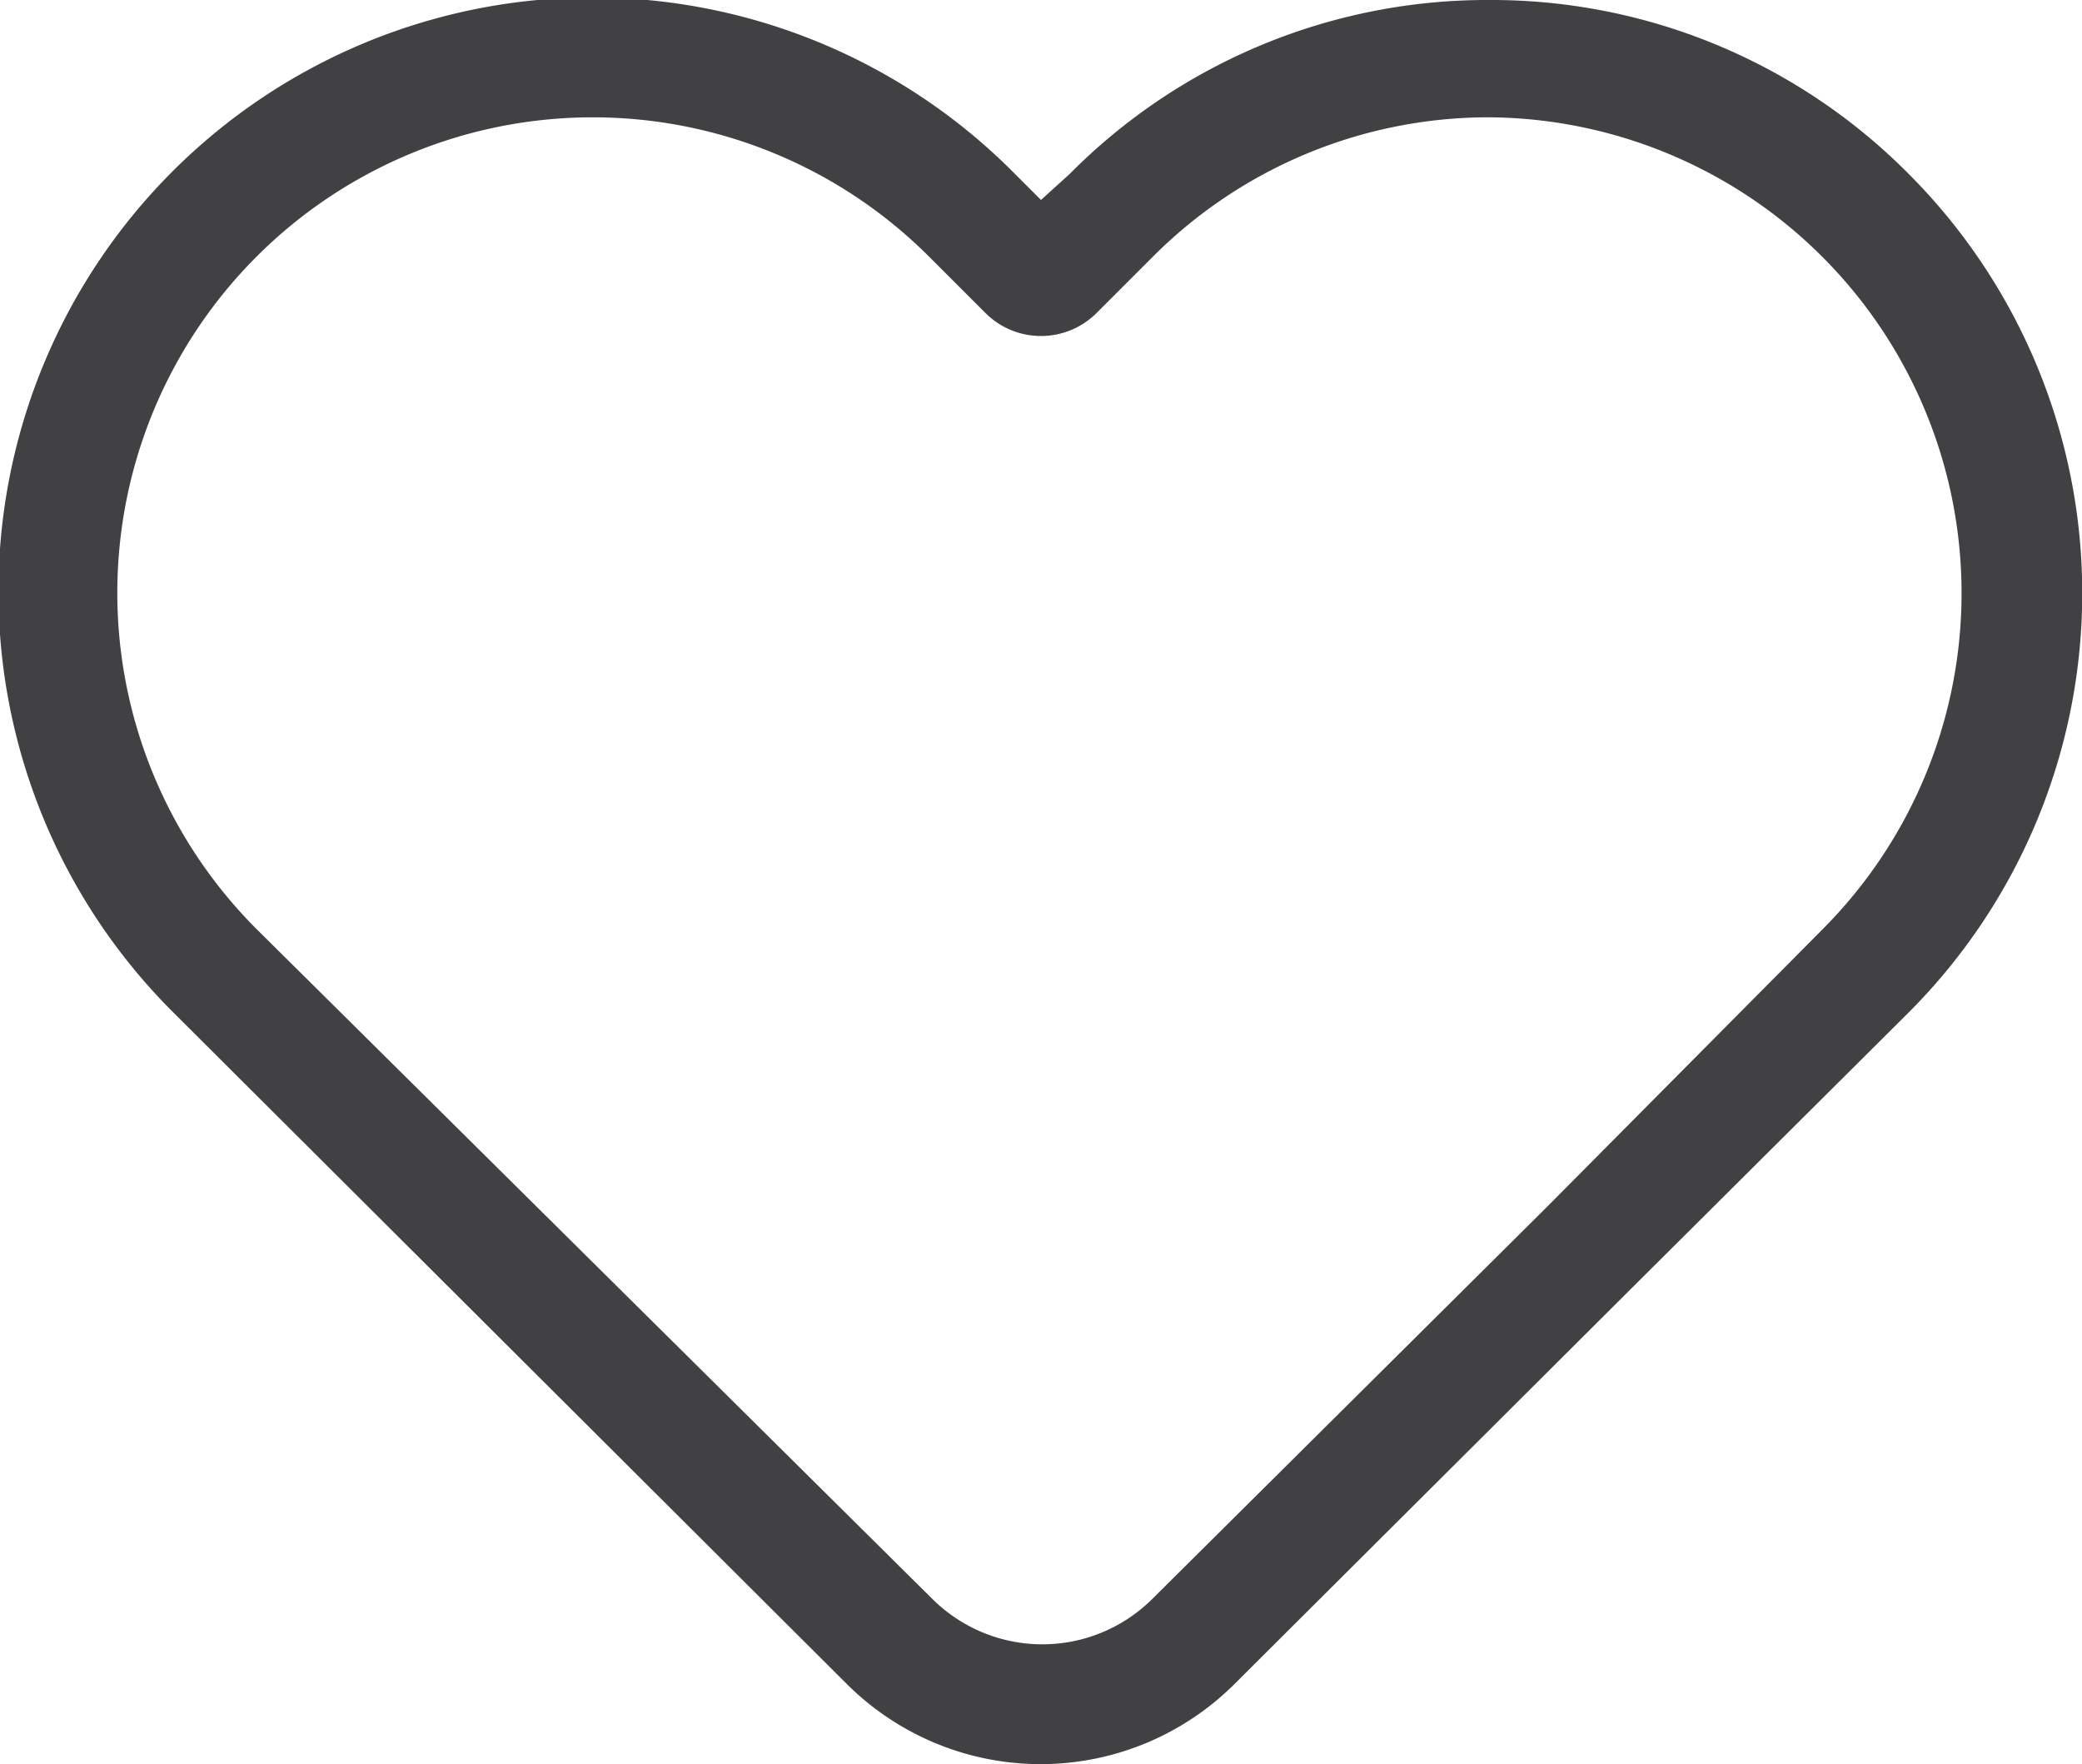 <svg xmlns="http://www.w3.org/2000/svg" viewBox="0 0 31.24 26.47"><defs><style>.cls-1{fill:#414042;}</style></defs><g id="Layer_2" data-name="Layer 2"><g id="Layer_1-2" data-name="Layer 1"><path class="cls-1" d="M22.35,1.76a7.14,7.14,0,0,1,5,12.18L23.22,18.1,17.28,24A2.34,2.34,0,0,1,14,24L3.85,13.94A7.13,7.13,0,1,1,13.94,3.85l.85.85a1.18,1.18,0,0,0,1.66,0l.85-.85a7.12,7.12,0,0,1,5.05-2.09m0-1.76a8.82,8.82,0,0,0-6.3,2.61L15.62,3l-.44-.44A8.9,8.9,0,0,0,2.6,15.19L12.71,25.27a4.12,4.12,0,0,0,5.81,0l5.94-5.92,4.18-4.16a8.9,8.9,0,0,0,0-12.58A8.81,8.81,0,0,0,22.35,0Z"/></g></g></svg>